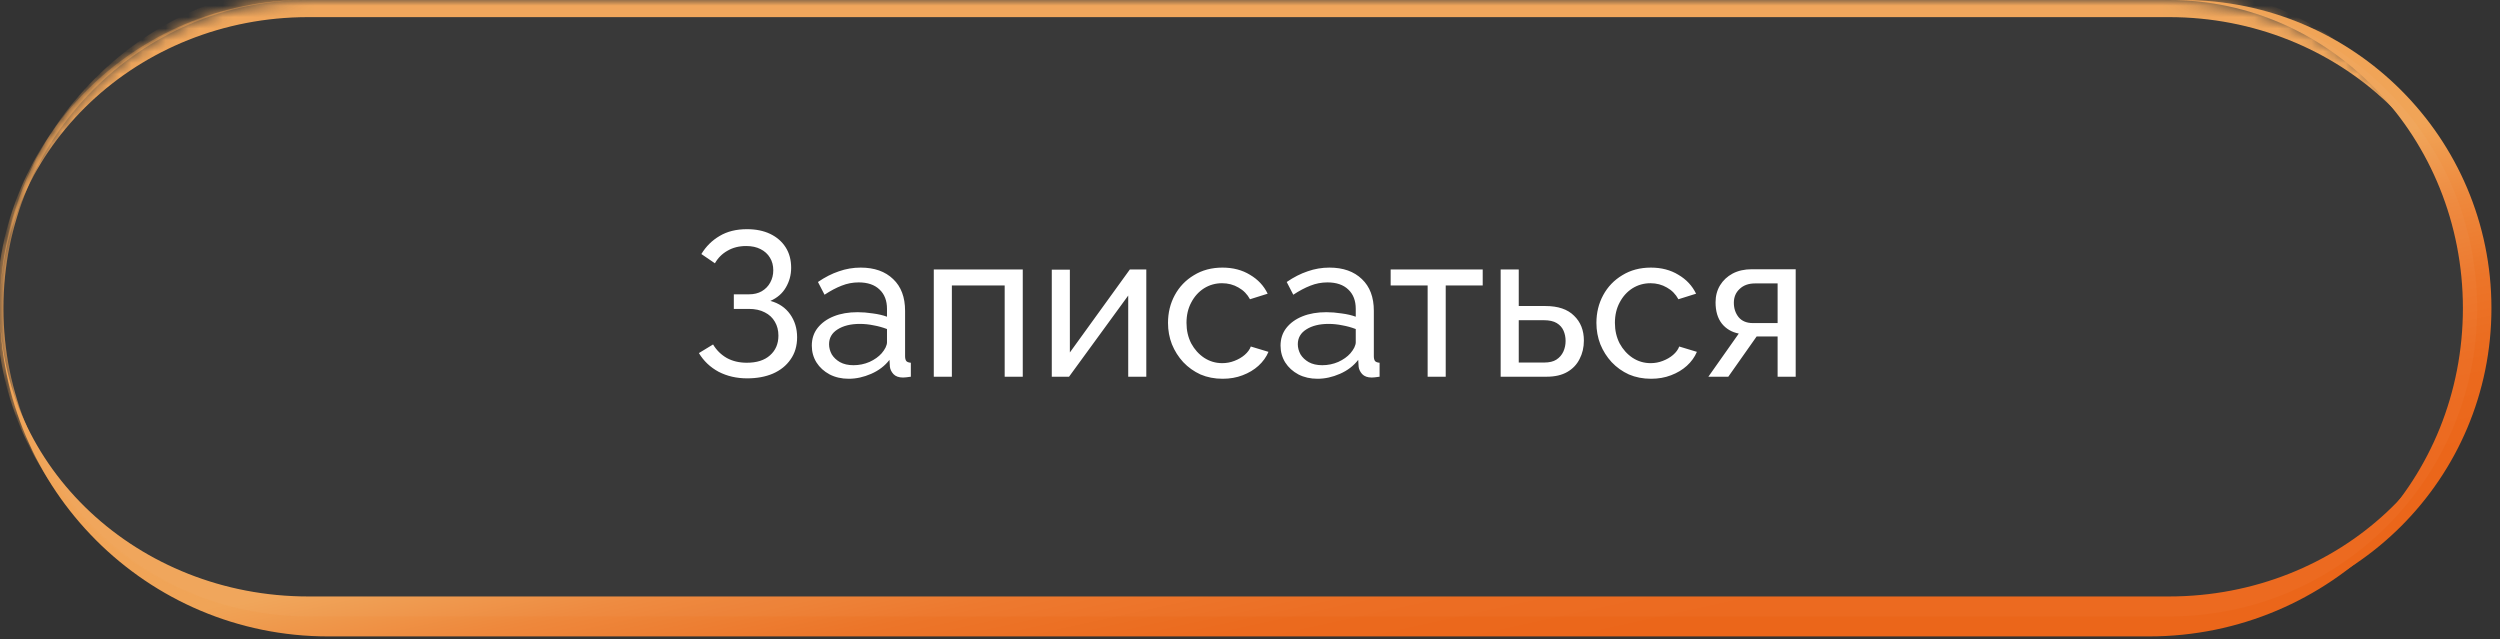 <?xml version="1.0" encoding="UTF-8"?> <svg xmlns="http://www.w3.org/2000/svg" width="219" height="56" viewBox="0 0 219 56" fill="none"><rect x="0" y="0" width="219" height="56" fill="#333333" stroke="none"/><g data-figma-bg-blur-radius="54"><mask id="path-1-inside-1_134_2180" fill="white"><path d="M0 27C0 12.088 12.089 0 27 0H190C204.912 0 217 12.088 217 27C217 41.912 204.912 54 190 54H27C12.089 54 0 41.912 0 27Z"></path></mask><path d="M0 27C0 11.26 12.76 -1.5 28.5 -1.5H188.5C204.24 -1.5 217 11.26 217 27C217 12.917 204.912 1.5 190 1.5H27C12.089 1.5 0 12.917 0 27ZM217 54H0H217ZM0 54V0V54ZM217 0V54V0Z" fill="url(#paint0_linear_134_2180)" mask="url(#path-1-inside-1_134_2180)"></path></g><path data-figma-bg-blur-radius="54" d="M0 0H217H0ZM217 54H0H217ZM0 54V0V54ZM191.25 0C206.162 0 218.25 12.088 218.25 27C218.25 41.912 206.162 54 191.25 54H190C204.221 54 215.75 41.912 215.75 27C215.75 12.088 204.221 0 190 0H191.25Z" fill="url(#paint1_linear_134_2180)"></path><path data-figma-bg-blur-radius="54" d="M0 0H217H0ZM217 27C217 42.878 204.128 55.75 188.25 55.75H28.75C12.872 55.75 0 42.878 0 27C0 40.945 12.088 52.25 27 52.25H190C204.912 52.25 217 40.945 217 27ZM0 54V0V54ZM217 0V54V0Z" fill="url(#paint2_linear_134_2180)"></path><g data-figma-bg-blur-radius="54"><mask id="path-5-inside-2_134_2180" fill="white"><path d="M0 27C0 12.088 12.088 0 27 0H190C204.912 0 217 12.088 217 27C217 41.912 204.912 54 190 54H27C12.088 54 0 41.912 0 27Z"></path></mask><path d="M0 27C0 12.088 12.088 0 27 0H190C204.912 0 217 12.088 217 27C217 41.912 204.912 54 190 54H27C12.088 54 0 41.912 0 27Z" fill="white" fill-opacity="0.03"></path><path d="M0 0H217H0ZM217 54H0H217ZM26.7 54C11.788 54 -0.3 41.912 -0.3 27C-0.3 12.088 11.788 0 26.7 0H27C12.254 0 0.3 12.088 0.3 27C0.3 41.912 12.254 54 27 54H26.7ZM217 0V54V0Z" fill="url(#paint3_linear_134_2180)" mask="url(#path-5-inside-2_134_2180)"></path></g><path d="M65.453 33.144C64.529 33.144 63.695 32.952 62.951 32.568C62.219 32.172 61.643 31.626 61.223 30.93L62.465 30.174C62.765 30.678 63.167 31.074 63.671 31.362C64.175 31.638 64.757 31.776 65.417 31.776C66.293 31.776 66.971 31.56 67.451 31.128C67.943 30.696 68.189 30.12 68.189 29.4C68.189 28.944 68.087 28.542 67.883 28.194C67.679 27.834 67.385 27.558 67.001 27.366C66.617 27.162 66.149 27.06 65.597 27.06H64.283V25.782H65.615C66.047 25.782 66.419 25.692 66.731 25.512C67.055 25.32 67.301 25.068 67.469 24.756C67.649 24.432 67.739 24.072 67.739 23.676C67.739 23.256 67.643 22.89 67.451 22.578C67.259 22.254 66.983 22.002 66.623 21.822C66.275 21.642 65.855 21.552 65.363 21.552C64.739 21.552 64.193 21.69 63.725 21.966C63.257 22.23 62.891 22.596 62.627 23.064L61.439 22.254C61.847 21.582 62.381 21.054 63.041 20.67C63.701 20.274 64.499 20.076 65.435 20.076C66.215 20.076 66.893 20.214 67.469 20.49C68.045 20.766 68.495 21.156 68.819 21.66C69.143 22.164 69.305 22.764 69.305 23.46C69.305 24.084 69.149 24.66 68.837 25.188C68.537 25.704 68.087 26.094 67.487 26.358C68.231 26.562 68.807 26.952 69.215 27.528C69.623 28.104 69.827 28.776 69.827 29.544C69.827 30.3 69.635 30.948 69.251 31.488C68.879 32.028 68.363 32.442 67.703 32.73C67.055 33.006 66.305 33.144 65.453 33.144ZM71.114 30.282C71.114 29.682 71.281 29.166 71.618 28.734C71.966 28.29 72.439 27.948 73.04 27.708C73.639 27.468 74.335 27.348 75.127 27.348C75.547 27.348 75.992 27.384 76.46 27.456C76.927 27.516 77.341 27.612 77.701 27.744V27.06C77.701 26.34 77.486 25.776 77.053 25.368C76.621 24.948 76.01 24.738 75.218 24.738C74.701 24.738 74.204 24.834 73.724 25.026C73.255 25.206 72.757 25.47 72.23 25.818L71.653 24.702C72.266 24.282 72.877 23.97 73.49 23.766C74.102 23.55 74.737 23.442 75.397 23.442C76.597 23.442 77.546 23.778 78.242 24.45C78.938 25.11 79.285 26.034 79.285 27.222V31.2C79.285 31.392 79.322 31.536 79.394 31.632C79.478 31.716 79.609 31.764 79.79 31.776V33C79.633 33.024 79.496 33.042 79.376 33.054C79.267 33.066 79.177 33.072 79.106 33.072C78.734 33.072 78.451 32.97 78.26 32.766C78.079 32.562 77.978 32.346 77.954 32.118L77.918 31.524C77.51 32.052 76.975 32.46 76.316 32.748C75.656 33.036 75.001 33.18 74.353 33.18C73.73 33.18 73.171 33.054 72.68 32.802C72.188 32.538 71.803 32.19 71.528 31.758C71.251 31.314 71.114 30.822 71.114 30.282ZM77.234 30.948C77.377 30.78 77.492 30.612 77.576 30.444C77.659 30.264 77.701 30.114 77.701 29.994V28.824C77.329 28.68 76.939 28.572 76.531 28.5C76.124 28.416 75.722 28.374 75.326 28.374C74.522 28.374 73.868 28.536 73.364 28.86C72.871 29.172 72.626 29.604 72.626 30.156C72.626 30.456 72.704 30.75 72.859 31.038C73.028 31.314 73.267 31.542 73.579 31.722C73.903 31.902 74.299 31.992 74.767 31.992C75.26 31.992 75.728 31.896 76.171 31.704C76.615 31.5 76.969 31.248 77.234 30.948ZM81.8 33V23.604H89.594V33H88.01V25.008H83.384V33H81.8ZM92.136 33V23.622H93.72V30.876L98.976 23.604H100.416V33H98.832V25.89L93.648 33H92.136ZM107.105 33.18C106.397 33.18 105.749 33.054 105.161 32.802C104.585 32.538 104.081 32.178 103.649 31.722C103.229 31.266 102.899 30.744 102.659 30.156C102.431 29.568 102.317 28.944 102.317 28.284C102.317 27.396 102.515 26.586 102.911 25.854C103.307 25.122 103.865 24.54 104.585 24.108C105.305 23.664 106.139 23.442 107.087 23.442C108.011 23.442 108.815 23.652 109.499 24.072C110.195 24.48 110.711 25.032 111.047 25.728L109.499 26.214C109.259 25.77 108.923 25.428 108.491 25.188C108.059 24.936 107.579 24.81 107.051 24.81C106.475 24.81 105.947 24.96 105.467 25.26C104.999 25.56 104.627 25.974 104.351 26.502C104.075 27.018 103.937 27.612 103.937 28.284C103.937 28.944 104.075 29.544 104.351 30.084C104.639 30.612 105.017 31.032 105.485 31.344C105.965 31.656 106.493 31.812 107.069 31.812C107.441 31.812 107.795 31.746 108.131 31.614C108.479 31.482 108.779 31.308 109.031 31.092C109.295 30.864 109.475 30.618 109.571 30.354L111.119 30.822C110.927 31.278 110.633 31.686 110.237 32.046C109.853 32.394 109.391 32.67 108.851 32.874C108.323 33.078 107.741 33.18 107.105 33.18ZM112.176 30.282C112.176 29.682 112.344 29.166 112.68 28.734C113.028 28.29 113.502 27.948 114.102 27.708C114.702 27.468 115.398 27.348 116.19 27.348C116.61 27.348 117.054 27.384 117.522 27.456C117.99 27.516 118.404 27.612 118.764 27.744V27.06C118.764 26.34 118.548 25.776 118.116 25.368C117.684 24.948 117.072 24.738 116.28 24.738C115.764 24.738 115.266 24.834 114.786 25.026C114.318 25.206 113.82 25.47 113.292 25.818L112.716 24.702C113.328 24.282 113.94 23.97 114.552 23.766C115.164 23.55 115.8 23.442 116.46 23.442C117.66 23.442 118.608 23.778 119.304 24.45C120 25.11 120.348 26.034 120.348 27.222V31.2C120.348 31.392 120.384 31.536 120.456 31.632C120.54 31.716 120.672 31.764 120.852 31.776V33C120.696 33.024 120.558 33.042 120.438 33.054C120.33 33.066 120.24 33.072 120.168 33.072C119.796 33.072 119.514 32.97 119.322 32.766C119.142 32.562 119.04 32.346 119.016 32.118L118.98 31.524C118.572 32.052 118.038 32.46 117.378 32.748C116.718 33.036 116.064 33.18 115.416 33.18C114.792 33.18 114.234 33.054 113.742 32.802C113.25 32.538 112.866 32.19 112.59 31.758C112.314 31.314 112.176 30.822 112.176 30.282ZM118.296 30.948C118.44 30.78 118.554 30.612 118.638 30.444C118.722 30.264 118.764 30.114 118.764 29.994V28.824C118.392 28.68 118.002 28.572 117.594 28.5C117.186 28.416 116.784 28.374 116.388 28.374C115.584 28.374 114.93 28.536 114.426 28.86C113.934 29.172 113.688 29.604 113.688 30.156C113.688 30.456 113.766 30.75 113.922 31.038C114.09 31.314 114.33 31.542 114.642 31.722C114.966 31.902 115.362 31.992 115.83 31.992C116.322 31.992 116.79 31.896 117.234 31.704C117.678 31.5 118.032 31.248 118.296 30.948ZM125.061 33V25.008H121.821V23.604H129.885V25.008H126.645V33H125.061ZM131.458 33V23.604H133.042V26.808H135.382C136.486 26.808 137.32 27.09 137.884 27.654C138.46 28.206 138.748 28.932 138.748 29.832C138.748 30.432 138.622 30.972 138.37 31.452C138.13 31.932 137.77 32.31 137.29 32.586C136.81 32.862 136.21 33 135.49 33H131.458ZM133.042 31.758H135.274C135.718 31.758 136.072 31.674 136.336 31.506C136.612 31.326 136.816 31.092 136.948 30.804C137.08 30.516 137.146 30.204 137.146 29.868C137.146 29.544 137.086 29.244 136.966 28.968C136.846 28.692 136.648 28.47 136.372 28.302C136.096 28.134 135.718 28.05 135.238 28.05H133.042V31.758ZM144.634 33.18C143.926 33.18 143.278 33.054 142.69 32.802C142.114 32.538 141.61 32.178 141.178 31.722C140.758 31.266 140.428 30.744 140.188 30.156C139.96 29.568 139.846 28.944 139.846 28.284C139.846 27.396 140.044 26.586 140.44 25.854C140.836 25.122 141.394 24.54 142.114 24.108C142.834 23.664 143.668 23.442 144.616 23.442C145.54 23.442 146.344 23.652 147.028 24.072C147.724 24.48 148.24 25.032 148.576 25.728L147.028 26.214C146.788 25.77 146.452 25.428 146.02 25.188C145.588 24.936 145.108 24.81 144.58 24.81C144.004 24.81 143.476 24.96 142.996 25.26C142.528 25.56 142.156 25.974 141.88 26.502C141.604 27.018 141.466 27.612 141.466 28.284C141.466 28.944 141.604 29.544 141.88 30.084C142.168 30.612 142.546 31.032 143.014 31.344C143.494 31.656 144.022 31.812 144.598 31.812C144.97 31.812 145.324 31.746 145.66 31.614C146.008 31.482 146.308 31.308 146.56 31.092C146.824 30.864 147.004 30.618 147.1 30.354L148.648 30.822C148.456 31.278 148.162 31.686 147.766 32.046C147.382 32.394 146.92 32.67 146.38 32.874C145.852 33.078 145.27 33.18 144.634 33.18ZM149.653 33L152.317 29.22C151.705 29.1 151.213 28.812 150.841 28.356C150.469 27.888 150.283 27.264 150.283 26.484C150.283 25.92 150.415 25.422 150.679 24.99C150.943 24.558 151.309 24.216 151.777 23.964C152.257 23.712 152.815 23.586 153.451 23.586H157.303V33H155.719V29.472H153.883L151.399 33H149.653ZM153.559 28.302H155.719V24.828H153.739C153.175 24.828 152.725 24.99 152.389 25.314C152.053 25.626 151.885 26.028 151.885 26.52C151.885 27.012 152.023 27.432 152.299 27.78C152.587 28.128 153.007 28.302 153.559 28.302Z" fill="white"></path><defs><clipPath id="bgblur_0_134_2180_clip_path" transform="translate(0 0)"><path d="M0 27C0 12.088 12.089 0 27 0H190C204.912 0 217 12.088 217 27C217 41.912 204.912 54 190 54H27C12.089 54 0 41.912 0 27Z"></path></clipPath><clipPath id="bgblur_1_134_2180_clip_path" transform="translate(0 0)"><path d="M0 27C0 12.088 12.088 0 27 0H190C204.912 0 217 12.088 217 27C217 41.912 204.912 54 190 54H27C12.088 54 0 41.912 0 27Z"></path></clipPath><linearGradient id="paint0_linear_134_2180" x1="186.32" y1="46.008" x2="180.133" y2="17.763" gradientUnits="userSpaceOnUse"><stop stop-color="#EB661A"></stop><stop offset="0.26" stop-color="#EB6A1E"></stop><stop offset="0.51" stop-color="#EC7529"></stop><stop offset="0.75" stop-color="#EE883C"></stop><stop offset="0.99" stop-color="#F0A356"></stop><stop offset="1" stop-color="#F0A457"></stop></linearGradient><linearGradient id="paint1_linear_134_2180" x1="186.32" y1="46.008" x2="180.133" y2="17.763" gradientUnits="userSpaceOnUse"><stop stop-color="#EB661A"></stop><stop offset="0.26" stop-color="#EB6A1E"></stop><stop offset="0.51" stop-color="#EC7529"></stop><stop offset="0.75" stop-color="#EE883C"></stop><stop offset="0.99" stop-color="#F0A356"></stop><stop offset="1" stop-color="#F0A457"></stop></linearGradient><linearGradient id="paint2_linear_134_2180" x1="186.32" y1="46.008" x2="180.133" y2="17.763" gradientUnits="userSpaceOnUse"><stop stop-color="#EB661A"></stop><stop offset="0.26" stop-color="#EB6A1E"></stop><stop offset="0.51" stop-color="#EC7529"></stop><stop offset="0.75" stop-color="#EE883C"></stop><stop offset="0.99" stop-color="#F0A356"></stop><stop offset="1" stop-color="#F0A457"></stop></linearGradient><linearGradient id="paint3_linear_134_2180" x1="186.32" y1="46.008" x2="180.133" y2="17.763" gradientUnits="userSpaceOnUse"><stop stop-color="#EB661A"></stop><stop offset="0.26" stop-color="#EB6A1E"></stop><stop offset="0.51" stop-color="#EC7529"></stop><stop offset="0.75" stop-color="#EE883C"></stop><stop offset="0.99" stop-color="#F0A356"></stop><stop offset="1" stop-color="#F0A457"></stop></linearGradient></defs></svg> 